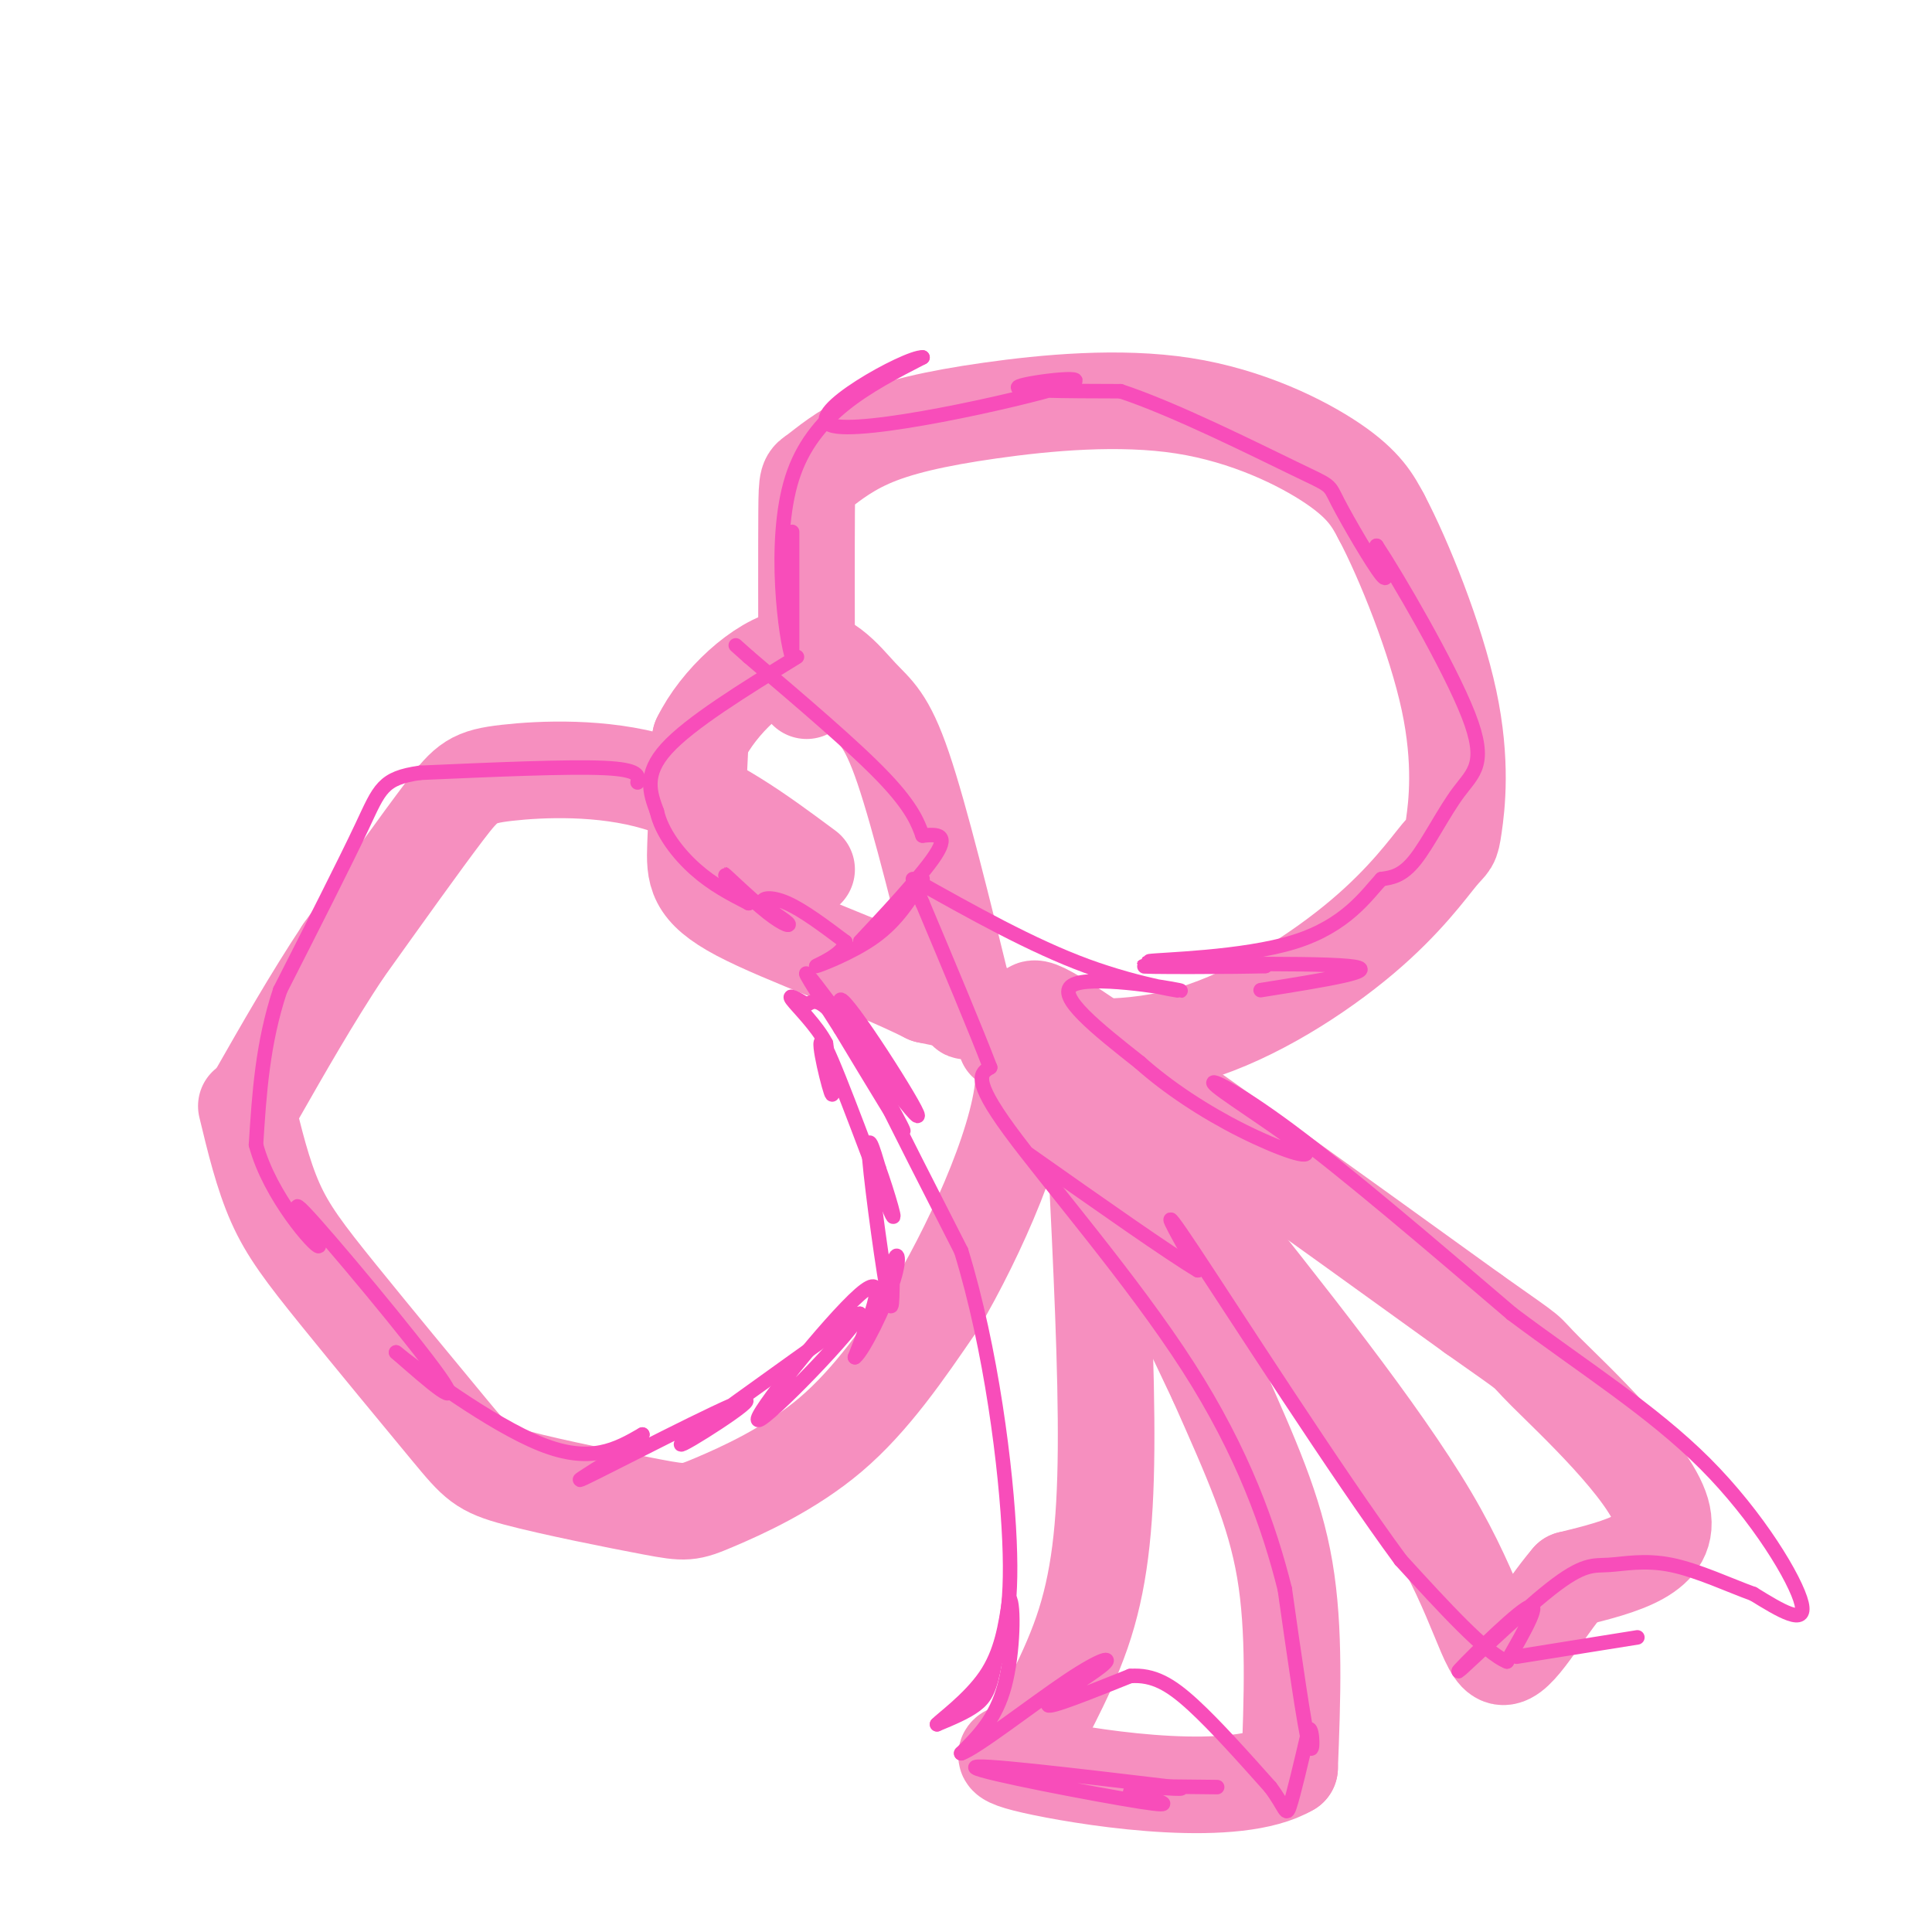 <svg viewBox='0 0 400 400' version='1.1' xmlns='http://www.w3.org/2000/svg' xmlns:xlink='http://www.w3.org/1999/xlink'><g fill='none' stroke='#F68FBF' stroke-width='20' stroke-linecap='round' stroke-linejoin='round'><path d='M167,180c-9.857,-7.315 -19.714,-14.631 -31,-18c-11.286,-3.369 -24.000,-2.792 -31,-2c-7.000,0.792 -8.286,1.798 -13,8c-4.714,6.202 -12.857,17.601 -21,29'/><path d='M71,197c-6.500,9.833 -12.250,19.917 -18,30'/><path d='M51,229c1.704,7.082 3.408,14.164 6,20c2.592,5.836 6.071,10.426 13,19c6.929,8.574 17.309,21.131 23,28c5.691,6.869 6.693,8.051 14,10c7.307,1.949 20.917,4.667 28,6c7.083,1.333 7.638,1.282 13,-1c5.362,-2.282 15.532,-6.795 24,-14c8.468,-7.205 15.234,-17.103 22,-27'/><path d='M194,270c8.311,-14.156 18.089,-36.044 18,-48c-0.089,-11.956 -10.044,-13.978 -20,-16'/><path d='M192,206c-11.369,-5.750 -29.792,-12.125 -39,-17c-9.208,-4.875 -9.202,-8.250 -9,-14c0.202,-5.750 0.601,-13.875 1,-22'/><path d='M145,153c3.711,-7.656 12.490,-15.794 19,-17c6.510,-1.206 10.753,4.522 14,8c3.247,3.478 5.499,4.708 9,15c3.501,10.292 8.250,29.646 13,49'/><path d='M200,208c1.000,5.333 -3.000,-5.833 -7,-17'/><path d='M167,143c-0.026,-14.903 -0.051,-29.807 0,-37c0.051,-7.193 0.179,-6.676 2,-8c1.821,-1.324 5.336,-4.490 11,-7c5.664,-2.510 13.477,-4.363 25,-6c11.523,-1.637 26.756,-3.056 40,-1c13.244,2.056 24.498,7.587 31,12c6.502,4.413 8.251,7.706 10,11'/><path d='M286,107c4.647,8.777 11.263,25.218 14,38c2.737,12.782 1.595,21.903 1,26c-0.595,4.097 -0.644,3.170 -3,6c-2.356,2.830 -7.019,9.416 -16,17c-8.981,7.584 -22.280,16.167 -35,20c-12.720,3.833 -24.860,2.917 -37,2'/><path d='M210,216c-4.810,-0.095 1.667,-1.333 3,-4c1.333,-2.667 -2.476,-6.762 12,3c14.476,9.762 47.238,33.381 80,57'/><path d='M305,272c14.119,9.976 9.417,6.417 15,12c5.583,5.583 21.452,20.310 24,29c2.548,8.690 -8.226,11.345 -19,14'/><path d='M325,327c-5.798,6.726 -10.792,16.542 -14,16c-3.208,-0.542 -4.631,-11.440 -15,-29c-10.369,-17.560 -29.685,-41.780 -49,-66'/><path d='M247,248c-13.444,-17.556 -22.556,-28.444 -21,-21c1.556,7.444 13.778,33.222 26,59'/><path d='M252,286c7.111,16.022 11.889,26.578 14,39c2.111,12.422 1.556,26.711 1,41'/><path d='M267,366c-11.044,6.556 -39.156,2.444 -51,0c-11.844,-2.444 -7.422,-3.222 -3,-4'/><path d='M213,362c1.702,-4.500 7.458,-13.750 11,-24c3.542,-10.250 4.869,-21.500 5,-38c0.131,-16.500 -0.935,-38.250 -2,-60'/></g>
<g fill='none' stroke='#F84DBA' stroke-width='3' stroke-linecap='round' stroke-linejoin='round'><path d='M165,136c-11.083,6.833 -22.167,13.667 -27,19c-4.833,5.333 -3.417,9.167 -2,13'/><path d='M136,168c0.978,4.378 4.422,8.822 8,12c3.578,3.178 7.289,5.089 11,7'/><path d='M155,187c0.113,-0.714 -5.105,-5.997 -5,-6c0.105,-0.003 5.534,5.276 9,8c3.466,2.724 4.970,2.895 4,2c-0.970,-0.895 -4.415,-2.856 -5,-4c-0.585,-1.144 1.690,-1.470 5,0c3.310,1.470 7.655,4.735 12,8'/><path d='M175,195c-0.095,2.583 -6.333,5.042 -6,5c0.333,-0.042 7.238,-2.583 12,-6c4.762,-3.417 7.381,-7.708 10,-12'/><path d='M191,182c-2.310,2.036 -13.083,13.125 -13,13c0.083,-0.125 11.024,-11.464 15,-17c3.976,-5.536 0.988,-5.268 -2,-5'/><path d='M191,173c-0.844,-2.333 -1.956,-5.667 -8,-12c-6.044,-6.333 -17.022,-15.667 -28,-25'/><path d='M155,136c-4.667,-4.167 -2.333,-2.083 0,0'/><path d='M132,162c0.250,-1.333 0.500,-2.667 -7,-3c-7.500,-0.333 -22.750,0.333 -38,1'/><path d='M87,160c-7.822,1.089 -8.378,3.311 -12,11c-3.622,7.689 -10.311,20.844 -17,34'/><path d='M58,205c-3.667,11.000 -4.333,21.500 -5,32'/><path d='M53,237c2.828,10.689 12.397,21.411 13,21c0.603,-0.411 -7.761,-11.957 -3,-7c4.761,4.957 22.646,26.416 28,34c5.354,7.584 -1.823,1.292 -9,-5'/><path d='M82,280c4.333,3.533 19.667,14.867 30,19c10.333,4.133 15.667,1.067 21,-2'/><path d='M133,297c-1.794,2.928 -16.780,11.249 -12,9c4.780,-2.249 29.325,-15.067 33,-16c3.675,-0.933 -13.522,10.019 -13,9c0.522,-1.019 18.761,-14.010 37,-27'/><path d='M178,272c-0.286,2.500 -19.500,22.250 -21,22c-1.500,-0.250 14.714,-20.500 21,-26c6.286,-5.500 2.643,3.750 -1,13'/><path d='M177,281c1.660,-1.191 6.309,-10.670 8,-16c1.691,-5.330 0.422,-6.511 0,-3c-0.422,3.511 0.002,11.715 -1,7c-1.002,-4.715 -3.429,-22.347 -4,-29c-0.571,-6.653 0.715,-2.326 2,2'/><path d='M182,242c1.569,4.297 4.493,14.038 2,8c-2.493,-6.038 -10.402,-27.856 -13,-33c-2.598,-5.144 0.115,6.388 1,9c0.885,2.612 -0.057,-3.694 -1,-10'/><path d='M171,216c-1.844,-3.600 -5.956,-7.600 -7,-9c-1.044,-1.400 0.978,-0.200 3,1'/><path d='M167,208c1.119,-0.500 2.417,-2.250 7,4c4.583,6.250 12.452,20.500 13,22c0.548,1.500 -6.226,-9.750 -13,-21'/><path d='M174,213c-4.751,-7.472 -10.129,-15.652 -5,-9c5.129,6.652 20.766,28.137 21,27c0.234,-1.137 -14.933,-24.896 -16,-24c-1.067,0.896 11.967,26.448 25,52'/><path d='M199,259c6.244,20.311 9.356,45.089 10,60c0.644,14.911 -1.178,19.956 -3,25'/><path d='M206,344c-1.000,5.711 -2.000,7.489 -4,9c-2.000,1.511 -5.000,2.756 -8,4'/><path d='M194,357c0.756,-0.889 6.644,-5.111 10,-10c3.356,-4.889 4.178,-10.444 5,-16'/><path d='M209,331c0.956,0.889 0.844,11.111 -1,18c-1.844,6.889 -5.422,10.444 -9,14'/><path d='M199,363c2.936,-0.903 14.777,-10.159 22,-15c7.223,-4.841 9.829,-5.265 7,-3c-2.829,2.265 -11.094,7.219 -11,8c0.094,0.781 8.547,-2.609 17,-6'/><path d='M234,347c4.822,-0.356 8.378,1.756 13,6c4.622,4.244 10.311,10.622 16,17'/><path d='M263,370c3.200,4.244 3.200,6.356 4,4c0.800,-2.356 2.400,-9.178 4,-16'/><path d='M271,358c0.844,-0.400 0.956,6.600 0,3c-0.956,-3.600 -2.978,-17.800 -5,-32'/><path d='M266,329c-3.143,-12.595 -8.500,-28.083 -20,-46c-11.500,-17.917 -29.143,-38.262 -37,-49c-7.857,-10.738 -5.929,-11.869 -4,-13'/><path d='M205,221c-3.000,-7.833 -8.500,-20.917 -14,-34'/><path d='M191,187c-2.333,-5.667 -1.167,-2.833 0,0'/><path d='M234,371c5.533,1.711 11.067,3.422 2,2c-9.067,-1.422 -32.733,-5.978 -34,-7c-1.267,-1.022 19.867,1.489 41,4'/><path d='M243,370c4.911,0.622 -3.311,0.178 -4,0c-0.689,-0.178 6.156,-0.089 13,0'/><path d='M189,182c12.327,6.917 24.655,13.833 36,18c11.345,4.167 21.708,5.583 19,5c-2.708,-0.583 -18.488,-3.167 -22,-1c-3.512,2.167 5.244,9.083 14,16'/><path d='M236,220c5.816,5.186 13.357,10.152 21,14c7.643,3.848 15.389,6.578 13,4c-2.389,-2.578 -14.912,-10.463 -18,-13c-3.088,-2.537 3.261,0.275 15,9c11.739,8.725 28.870,23.362 46,38'/><path d='M313,272c14.857,11.143 29.000,20.000 40,31c11.000,11.000 18.857,24.143 20,29c1.143,4.857 -4.429,1.429 -10,-2'/><path d='M363,330c-4.704,-1.678 -11.464,-4.875 -17,-6c-5.536,-1.125 -9.848,-0.180 -13,0c-3.152,0.180 -5.144,-0.405 -12,5c-6.856,5.405 -18.577,16.801 -19,17c-0.423,0.199 10.450,-10.800 14,-13c3.550,-2.200 -0.225,4.400 -4,11'/><path d='M312,344c-4.333,-1.667 -13.167,-11.333 -22,-21'/><path d='M290,323c-13.022,-17.667 -34.578,-51.333 -43,-64c-8.422,-12.667 -3.711,-4.333 1,4'/><path d='M248,263c-5.667,-3.333 -20.333,-13.667 -35,-24'/><path d='M314,343c0.000,0.000 25.000,-4.000 25,-4'/><path d='M164,135c0.000,-12.583 0.000,-25.167 0,-25c0.000,0.167 0.000,13.083 0,26'/><path d='M164,136c-1.200,-3.067 -4.200,-23.733 0,-37c4.200,-13.267 15.600,-19.133 27,-25'/><path d='M191,74c-3.246,-0.215 -24.860,11.746 -19,14c5.860,2.254 39.193,-5.201 48,-8c8.807,-2.799 -6.912,-0.943 -9,0c-2.088,0.943 9.456,0.971 21,1'/><path d='M232,81c11.003,3.612 28.011,12.144 36,16c7.989,3.856 6.959,3.038 9,7c2.041,3.962 7.155,12.703 9,15c1.845,2.297 0.423,-1.852 -1,-6'/><path d='M285,113c4.148,6.239 15.019,24.837 19,35c3.981,10.163 1.072,11.890 -2,16c-3.072,4.110 -6.306,10.603 -9,14c-2.694,3.397 -4.847,3.699 -7,4'/><path d='M286,182c-3.083,3.333 -7.292,9.667 -18,13c-10.708,3.333 -27.917,3.667 -30,4c-2.083,0.333 10.958,0.667 24,1'/><path d='M262,200c-4.655,0.214 -28.292,0.250 -25,0c3.292,-0.250 33.512,-0.786 42,0c8.488,0.786 -4.756,2.893 -18,5'/></g>
</svg>
